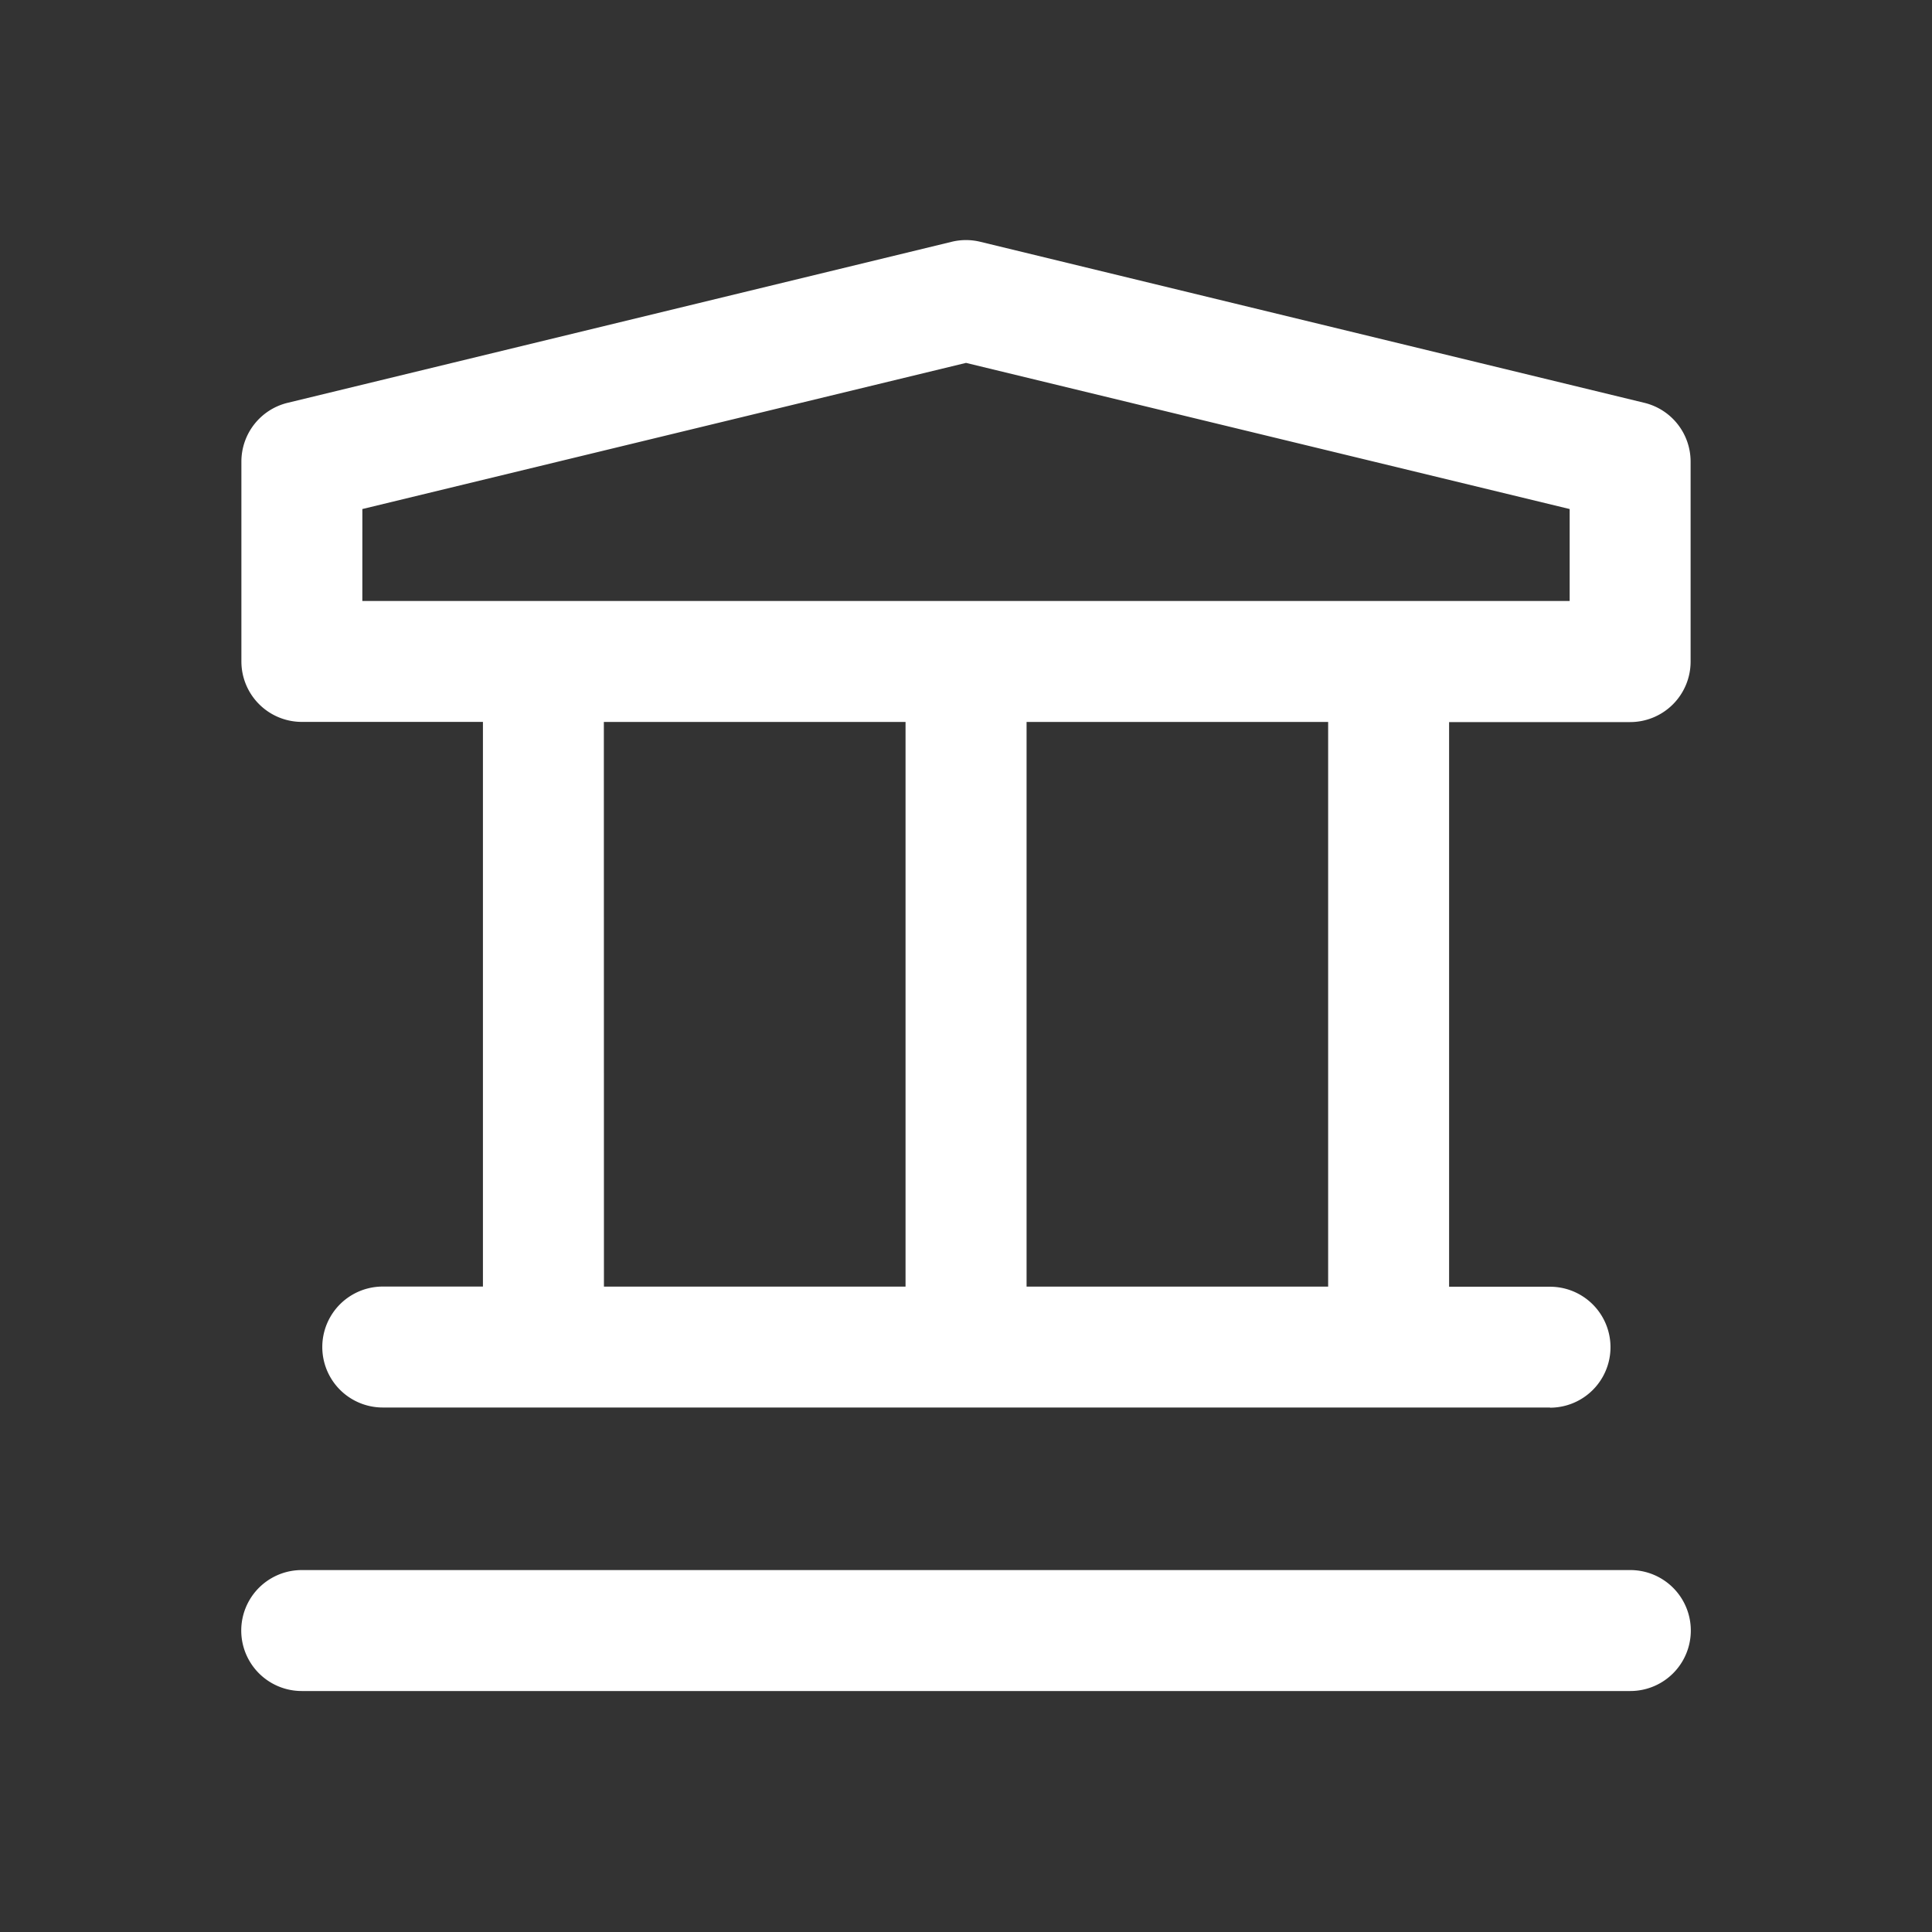 <svg xmlns="http://www.w3.org/2000/svg" xmlns:xlink="http://www.w3.org/1999/xlink" width="66.101" height="66.101" viewBox="0 0 66.101 66.101">
  <rect x="0" y="0" width="66.101" height="66.101" fill="#333333" stroke="none"/>
  <defs>
    <clipPath id="clip-path">
      <path id="Path_3967" data-name="Path 3967" d="M0,0H66.1V66.1H0Z" stroke="#707070" stroke-width="1"/>
    </clipPath>
  </defs>
  <g id="system-regular-4-account" clip-path="url(#clip-path)">
    <g id="Group_810" data-name="Group 810" clip-path="url(#clip-path)">
      <g id="Group_809" data-name="Group 809" transform="translate(8.253 8.214)">
        <path id="Path_3914" data-name="Path 3914" d="M109.956,111.774H64.5a2.069,2.069,0,1,1,0-4.138h45.457a2.069,2.069,0,1,1,0,4.138Zm-2.747-9.7H67.273a2.069,2.069,0,1,1,0-4.138H70.7v-19.3c0-.006,0-.013,0-.019H64.505a2.069,2.069,0,0,1-2.069-2.069V69.706A2.069,2.069,0,0,1,64.018,67.7L86.74,62.19a2.069,2.069,0,0,1,.974,0L110.437,67.7a2.069,2.069,0,0,1,1.582,2.011v6.843a2.069,2.069,0,0,1-2.069,2.069h-6.194c0,.006,0,.013,0,.019v19.3h3.453a2.069,2.069,0,1,1,0,4.138ZM89.3,97.937H99.618v-19.3c0-.006,0-.013,0-.019H89.3c0,.006,0,.013,0,.019Zm-14.46,0H85.159v-19.3c0-.006,0-.013,0-.019H74.837c0,.006,0,.013,0,.019ZM66.574,74.48h41.307V71.334l-20.653-5-20.653,5Z" transform="translate(-62.43 -62.132)" fill="#fff"/>
      </g>
    </g>
  </g>
</svg>
